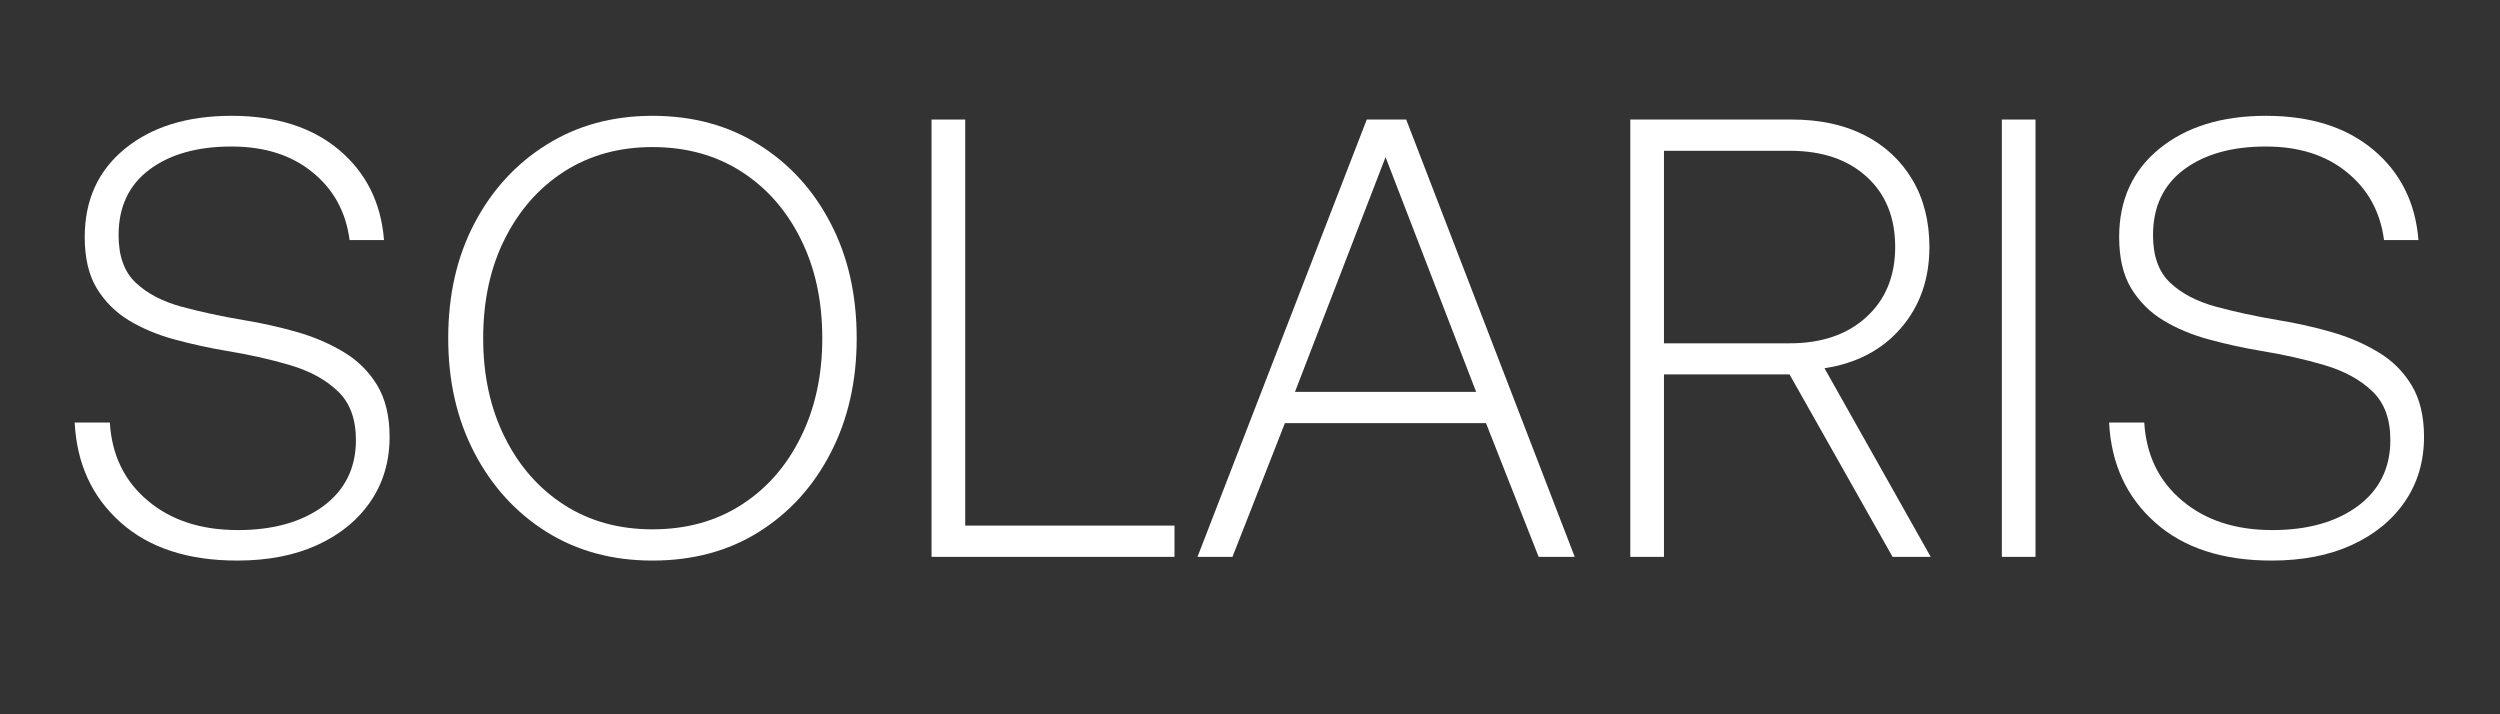 <svg xmlns="http://www.w3.org/2000/svg" xmlns:xlink="http://www.w3.org/1999/xlink" width="280" zoomAndPan="magnify" viewBox="0 0 210 60" height="80" preserveAspectRatio="xMidYMid meet" version="1.2"><rect x="0" y="0" width="210" height="60" fill="#333333" stroke="none"/><defs><clipPath id="d23926e8f2"><rect x="0" width="204" y="0" height="60"/></clipPath></defs><g id="2724bb064f"><g transform="matrix(1,0,0,1,3,-0)"><g clip-path="url(#d23926e8f2)"><g style="fill:#ffffff;fill-opacity:1;"><g transform="translate(0.867, 46.776)"><path style="stroke:none" d="M 2.406 -11.281 L 5.359 -11.281 C 5.523 -8.551 6.586 -6.363 8.547 -4.719 C 10.504 -3.07 13.023 -2.25 16.109 -2.25 C 19.078 -2.25 21.473 -2.922 23.297 -4.266 C 25.117 -5.617 26.031 -7.469 26.031 -9.812 C 26.031 -11.594 25.52 -12.961 24.5 -13.922 C 23.488 -14.891 22.148 -15.617 20.484 -16.109 C 18.828 -16.598 17.035 -17 15.109 -17.312 C 13.641 -17.562 12.195 -17.879 10.781 -18.266 C 9.363 -18.648 8.094 -19.18 6.969 -19.859 C 5.852 -20.535 4.953 -21.43 4.266 -22.547 C 3.586 -23.672 3.25 -25.109 3.25 -26.859 C 3.25 -29.973 4.375 -32.445 6.625 -34.281 C 8.883 -36.125 11.867 -37.047 15.578 -37.047 C 19.328 -37.047 22.336 -36.094 24.609 -34.188 C 26.879 -32.281 28.141 -29.754 28.391 -26.609 L 25.5 -26.609 C 25.188 -28.984 24.145 -30.883 22.375 -32.312 C 20.613 -33.75 18.348 -34.469 15.578 -34.469 C 12.711 -34.469 10.414 -33.82 8.688 -32.531 C 6.957 -31.238 6.094 -29.398 6.094 -27.016 C 6.094 -25.266 6.57 -23.938 7.531 -23.031 C 8.488 -22.125 9.77 -21.453 11.375 -21.016 C 12.988 -20.578 14.723 -20.203 16.578 -19.891 C 18.117 -19.641 19.613 -19.305 21.062 -18.891 C 22.52 -18.473 23.832 -17.91 25 -17.203 C 26.176 -16.504 27.113 -15.578 27.812 -14.422 C 28.508 -13.273 28.859 -11.828 28.859 -10.078 C 28.859 -8.016 28.32 -6.203 27.25 -4.641 C 26.188 -3.086 24.703 -1.875 22.797 -1 C 20.891 -0.125 18.645 0.312 16.062 0.312 C 11.926 0.312 8.66 -0.754 6.266 -2.891 C 3.867 -5.023 2.582 -7.82 2.406 -11.281 Z M 2.406 -11.281 "/></g></g><g style="fill:#ffffff;fill-opacity:1;"><g transform="translate(32.181, 46.776)"><path style="stroke:none" d="M 36.781 -18.359 C 36.781 -14.754 36.051 -11.547 34.594 -8.734 C 33.145 -5.922 31.133 -3.707 28.562 -2.094 C 26 -0.488 23.02 0.312 19.625 0.312 C 16.27 0.312 13.305 -0.488 10.734 -2.094 C 8.16 -3.707 6.141 -5.922 4.672 -8.734 C 3.203 -11.547 2.469 -14.754 2.469 -18.359 C 2.469 -22.004 3.203 -25.223 4.672 -28.016 C 6.141 -30.816 8.16 -33.02 10.734 -34.625 C 13.305 -36.238 16.27 -37.047 19.625 -37.047 C 23.02 -37.047 26 -36.238 28.562 -34.625 C 31.133 -33.02 33.145 -30.816 34.594 -28.016 C 36.051 -25.223 36.781 -22.004 36.781 -18.359 Z M 5.406 -18.359 C 5.406 -15.242 6.008 -12.473 7.219 -10.047 C 8.426 -7.617 10.094 -5.723 12.219 -4.359 C 14.352 -2.992 16.82 -2.312 19.625 -2.312 C 22.457 -2.312 24.941 -2.992 27.078 -4.359 C 29.211 -5.723 30.879 -7.617 32.078 -10.047 C 33.285 -12.473 33.891 -15.242 33.891 -18.359 C 33.891 -21.516 33.285 -24.297 32.078 -26.703 C 30.879 -29.117 29.211 -31.008 27.078 -32.375 C 24.941 -33.738 22.457 -34.422 19.625 -34.422 C 16.82 -34.422 14.352 -33.738 12.219 -32.375 C 10.094 -31.008 8.426 -29.117 7.219 -26.703 C 6.008 -24.297 5.406 -21.516 5.406 -18.359 Z M 5.406 -18.359 "/></g></g><g style="fill:#ffffff;fill-opacity:1;"><g transform="translate(71.469, 46.776)"><path style="stroke:none" d="M 24.188 0 L 3.781 0 L 3.781 -36.734 L 6.609 -36.734 L 6.609 -2.625 L 24.188 -2.625 Z M 24.188 0 "/></g></g><g style="fill:#ffffff;fill-opacity:1;"><g transform="translate(96.699, 46.776)"><path style="stroke:none" d="M 3.828 0 L 0.891 0 L 15.109 -36.734 L 18.422 -36.734 L 32.578 0 L 29.547 0 L 25.125 -11.234 L 8.234 -11.234 Z M 16.688 -33.578 L 9.078 -13.859 L 24.297 -13.859 Z M 16.688 -33.578 "/></g></g><g style="fill:#ffffff;fill-opacity:1;"><g transform="translate(130.164, 46.776)"><path style="stroke:none" d="M 3.781 0 L 3.781 -36.734 L 17.359 -36.734 C 19.703 -36.734 21.734 -36.297 23.453 -35.422 C 25.172 -34.547 26.508 -33.301 27.469 -31.688 C 28.426 -30.082 28.906 -28.195 28.906 -26.031 C 28.906 -23.332 28.109 -21.062 26.516 -19.219 C 24.93 -17.383 22.789 -16.258 20.094 -15.844 L 29.016 0 L 25.812 0 L 17.156 -15.328 L 6.609 -15.328 L 6.609 0 Z M 17.203 -34.109 L 6.609 -34.109 L 6.609 -17.938 L 17.156 -17.938 C 19.852 -17.938 22.004 -18.672 23.609 -20.141 C 25.223 -21.617 26.031 -23.582 26.031 -26.031 C 26.031 -28.508 25.234 -30.473 23.641 -31.922 C 22.047 -33.379 19.898 -34.109 17.203 -34.109 Z M 17.203 -34.109 "/></g></g><g style="fill:#ffffff;fill-opacity:1;"><g transform="translate(161.374, 46.776)"><path style="stroke:none" d="M 3.781 0 L 3.781 -36.734 L 6.609 -36.734 L 6.609 0 Z M 3.781 0 "/></g></g><g style="fill:#ffffff;fill-opacity:1;"><g transform="translate(171.759, 46.776)"><path style="stroke:none" d="M 2.406 -11.281 L 5.359 -11.281 C 5.523 -8.551 6.586 -6.363 8.547 -4.719 C 10.504 -3.07 13.023 -2.25 16.109 -2.25 C 19.078 -2.25 21.473 -2.922 23.297 -4.266 C 25.117 -5.617 26.031 -7.469 26.031 -9.812 C 26.031 -11.594 25.52 -12.961 24.5 -13.922 C 23.488 -14.891 22.148 -15.617 20.484 -16.109 C 18.828 -16.598 17.035 -17 15.109 -17.312 C 13.641 -17.562 12.195 -17.879 10.781 -18.266 C 9.363 -18.648 8.094 -19.18 6.969 -19.859 C 5.852 -20.535 4.953 -21.43 4.266 -22.547 C 3.586 -23.672 3.25 -25.109 3.25 -26.859 C 3.25 -29.973 4.375 -32.445 6.625 -34.281 C 8.883 -36.125 11.867 -37.047 15.578 -37.047 C 19.328 -37.047 22.336 -36.094 24.609 -34.188 C 26.879 -32.281 28.141 -29.754 28.391 -26.609 L 25.5 -26.609 C 25.188 -28.984 24.145 -30.883 22.375 -32.312 C 20.613 -33.75 18.348 -34.469 15.578 -34.469 C 12.711 -34.469 10.414 -33.82 8.688 -32.531 C 6.957 -31.238 6.094 -29.398 6.094 -27.016 C 6.094 -25.266 6.57 -23.938 7.531 -23.031 C 8.488 -22.125 9.77 -21.453 11.375 -21.016 C 12.988 -20.578 14.723 -20.203 16.578 -19.891 C 18.117 -19.641 19.613 -19.305 21.062 -18.891 C 22.52 -18.473 23.832 -17.91 25 -17.203 C 26.176 -16.504 27.113 -15.578 27.812 -14.422 C 28.508 -13.273 28.859 -11.828 28.859 -10.078 C 28.859 -8.016 28.32 -6.203 27.25 -4.641 C 26.188 -3.086 24.703 -1.875 22.797 -1 C 20.891 -0.125 18.645 0.312 16.062 0.312 C 11.926 0.312 8.66 -0.754 6.266 -2.891 C 3.867 -5.023 2.582 -7.82 2.406 -11.281 Z M 2.406 -11.281 "/></g></g></g></g></g></svg>